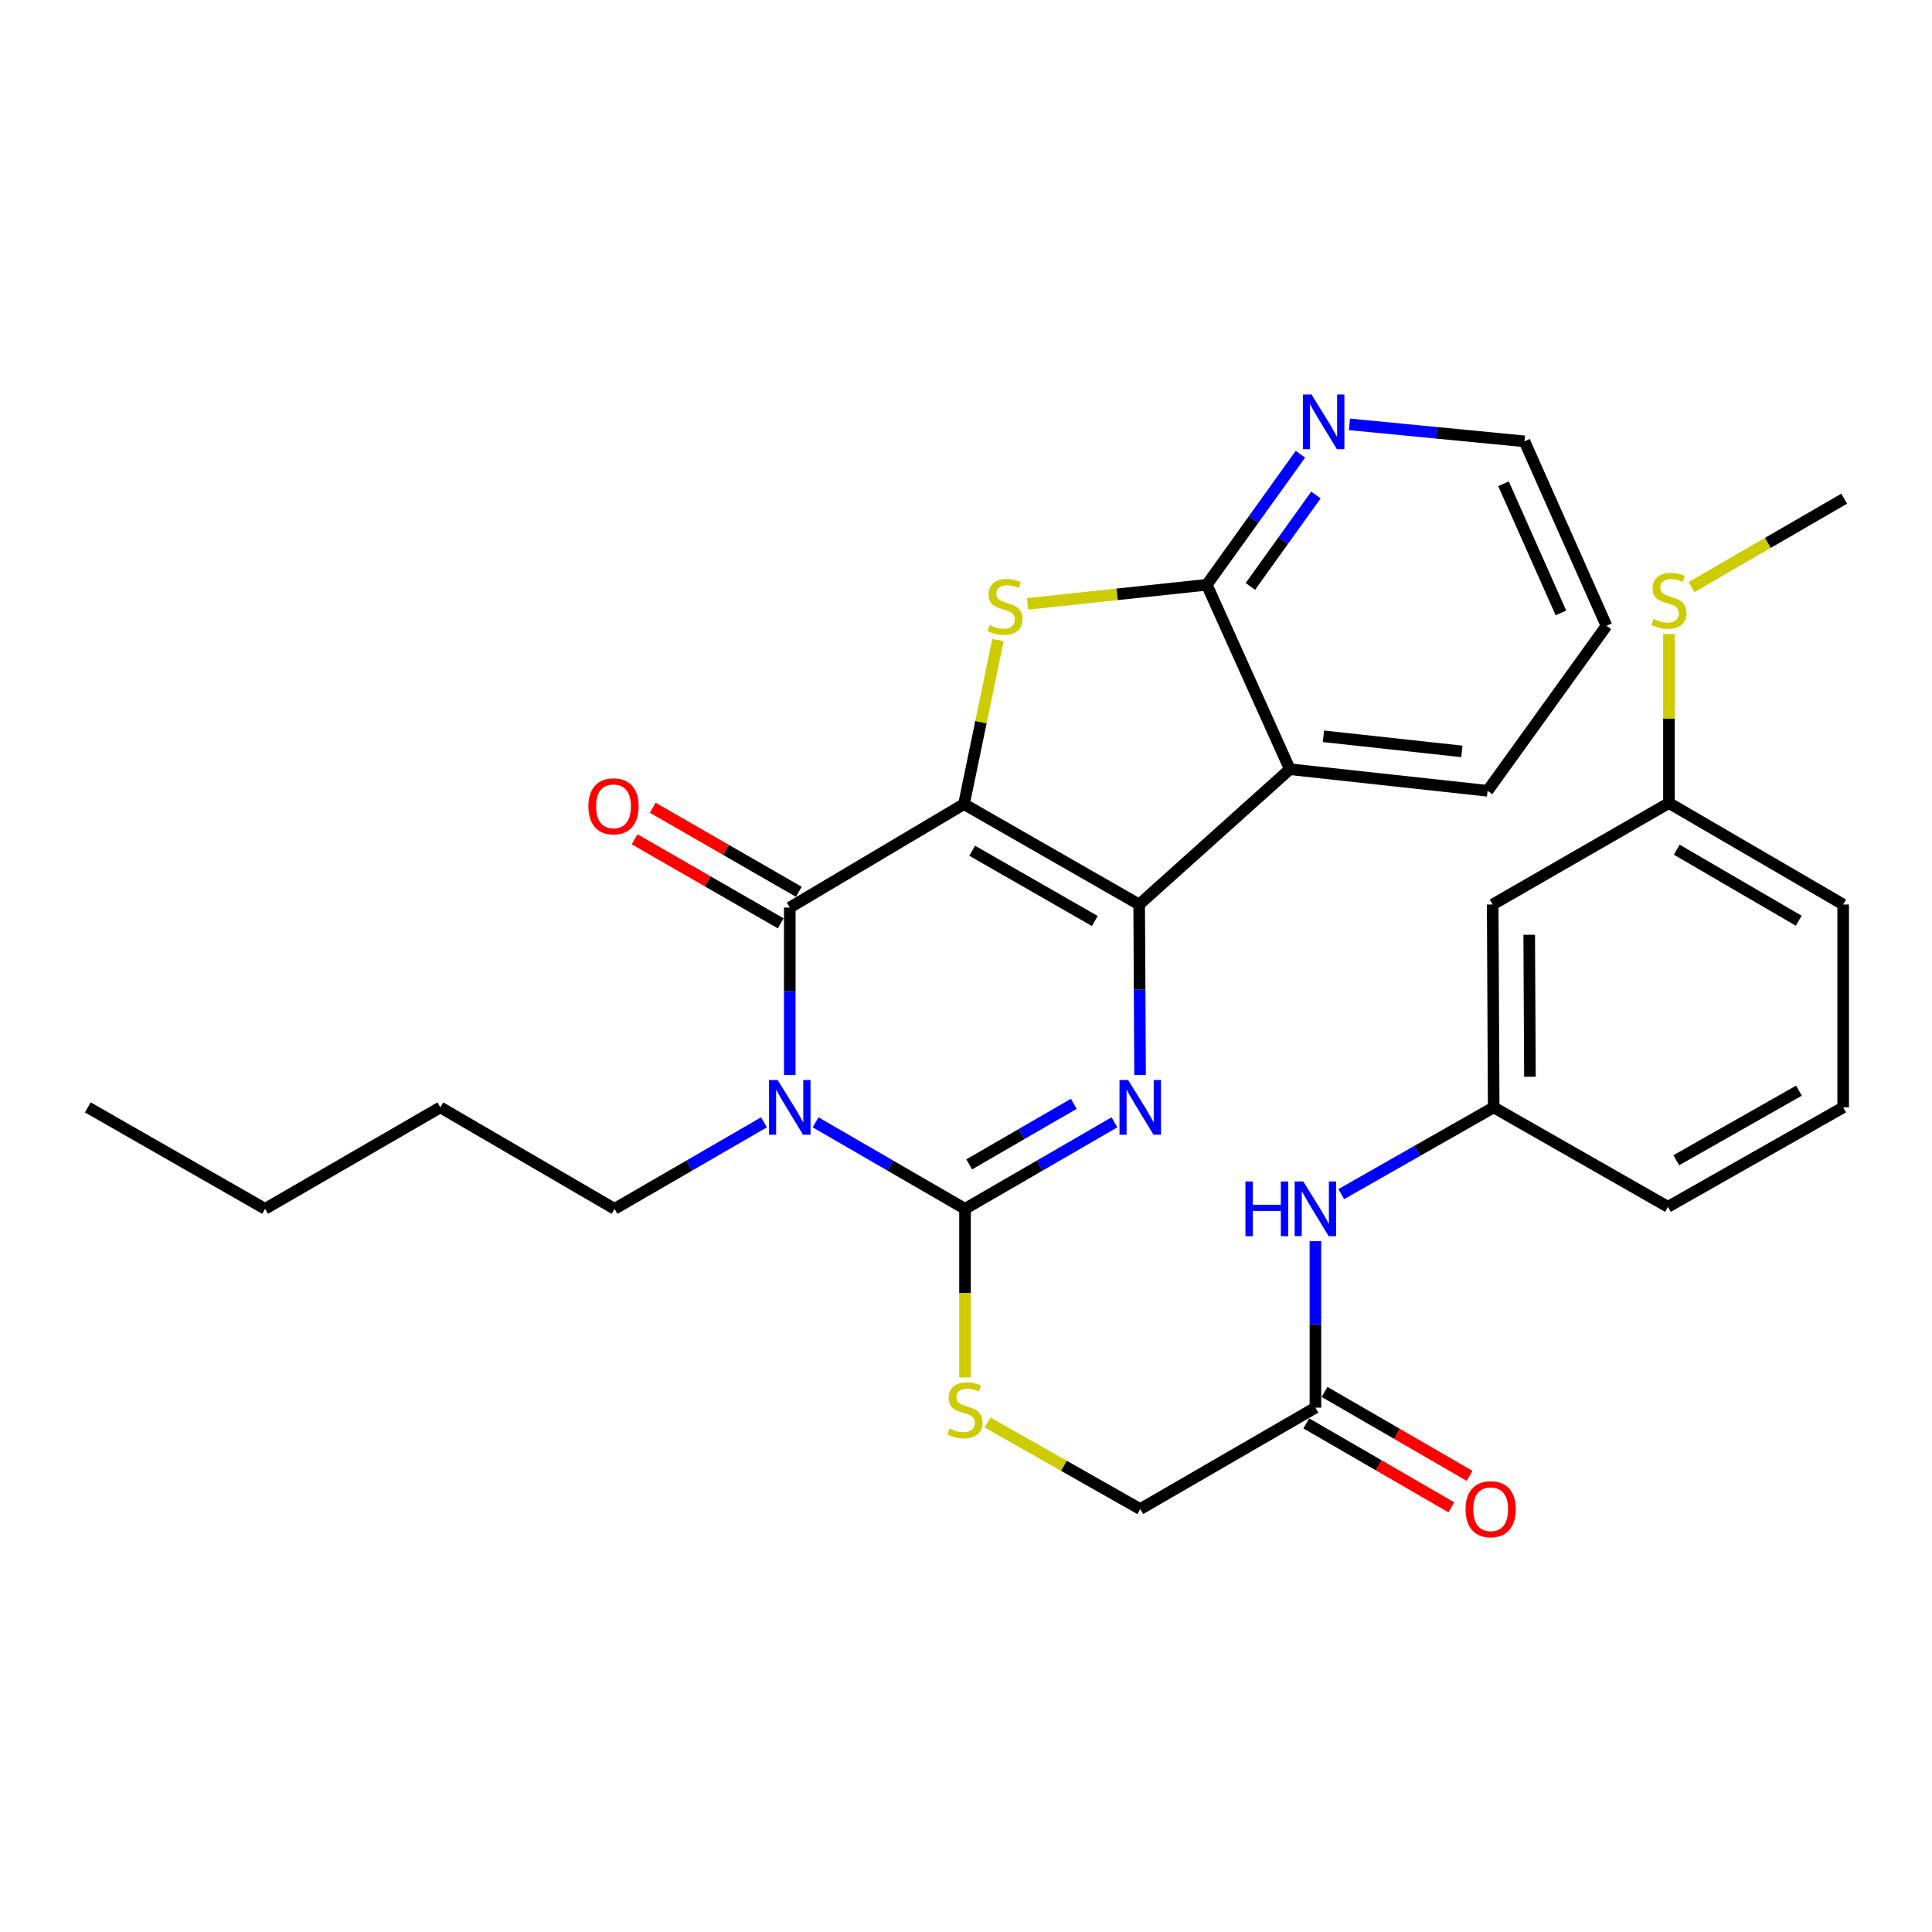 <?xml version='1.0' encoding='iso-8859-1'?>
<svg version='1.1' baseProfile='full'
              xmlns='http://www.w3.org/2000/svg'
                      xmlns:rdkit='http://www.rdkit.org/xml'
                      xmlns:xlink='http://www.w3.org/1999/xlink'
                  xml:space='preserve'
width='1000px' height='1000px' viewBox='0 0 1000 1000'>
<!-- END OF HEADER -->
<rect style='opacity:1.0;fill:#FFFFFF;stroke:none' width='1000' height='1000' x='0' y='0'> </rect>
<path class='bond-0' d='M 498.954,416.204 L 589.633,468.165' style='fill:none;fill-rule:evenodd;stroke:#000000;stroke-width:6px;stroke-linecap:butt;stroke-linejoin:miter;stroke-opacity:1' />
<path class='bond-0' d='M 503.194,440.336 L 566.669,476.709' style='fill:none;fill-rule:evenodd;stroke:#000000;stroke-width:6px;stroke-linecap:butt;stroke-linejoin:miter;stroke-opacity:1' />
<path class='bond-2' d='M 498.954,416.204 L 408.788,469.756' style='fill:none;fill-rule:evenodd;stroke:#000000;stroke-width:6px;stroke-linecap:butt;stroke-linejoin:miter;stroke-opacity:1' />
<path class='bond-5' d='M 498.954,416.204 L 507.749,373.758' style='fill:none;fill-rule:evenodd;stroke:#000000;stroke-width:6px;stroke-linecap:butt;stroke-linejoin:miter;stroke-opacity:1' />
<path class='bond-5' d='M 507.749,373.758 L 516.544,331.313' style='fill:none;fill-rule:evenodd;stroke:#CCCC00;stroke-width:6px;stroke-linecap:butt;stroke-linejoin:miter;stroke-opacity:1' />
<path class='bond-3' d='M 589.633,468.165 L 589.866,512.278' style='fill:none;fill-rule:evenodd;stroke:#000000;stroke-width:6px;stroke-linecap:butt;stroke-linejoin:miter;stroke-opacity:1' />
<path class='bond-3' d='M 589.866,512.278 L 590.099,556.391' style='fill:none;fill-rule:evenodd;stroke:#0000FF;stroke-width:6px;stroke-linecap:butt;stroke-linejoin:miter;stroke-opacity:1' />
<path class='bond-6' d='M 589.633,468.165 L 667.612,398.148' style='fill:none;fill-rule:evenodd;stroke:#000000;stroke-width:6px;stroke-linecap:butt;stroke-linejoin:miter;stroke-opacity:1' />
<path class='bond-1' d='M 408.788,556.431 L 408.788,513.093' style='fill:none;fill-rule:evenodd;stroke:#0000FF;stroke-width:6px;stroke-linecap:butt;stroke-linejoin:miter;stroke-opacity:1' />
<path class='bond-1' d='M 408.788,513.093 L 408.788,469.756' style='fill:none;fill-rule:evenodd;stroke:#000000;stroke-width:6px;stroke-linecap:butt;stroke-linejoin:miter;stroke-opacity:1' />
<path class='bond-4' d='M 422.148,580.912 L 460.818,603.302' style='fill:none;fill-rule:evenodd;stroke:#0000FF;stroke-width:6px;stroke-linecap:butt;stroke-linejoin:miter;stroke-opacity:1' />
<path class='bond-4' d='M 460.818,603.302 L 499.487,625.692' style='fill:none;fill-rule:evenodd;stroke:#000000;stroke-width:6px;stroke-linecap:butt;stroke-linejoin:miter;stroke-opacity:1' />
<path class='bond-16' d='M 395.427,580.912 L 356.758,603.302' style='fill:none;fill-rule:evenodd;stroke:#0000FF;stroke-width:6px;stroke-linecap:butt;stroke-linejoin:miter;stroke-opacity:1' />
<path class='bond-16' d='M 356.758,603.302 L 318.088,625.692' style='fill:none;fill-rule:evenodd;stroke:#000000;stroke-width:6px;stroke-linecap:butt;stroke-linejoin:miter;stroke-opacity:1' />
<path class='bond-11' d='M 413.482,461.594 L 375.681,439.848' style='fill:none;fill-rule:evenodd;stroke:#000000;stroke-width:6px;stroke-linecap:butt;stroke-linejoin:miter;stroke-opacity:1' />
<path class='bond-11' d='M 375.681,439.848 L 337.88,418.102' style='fill:none;fill-rule:evenodd;stroke:#FF0000;stroke-width:6px;stroke-linecap:butt;stroke-linejoin:miter;stroke-opacity:1' />
<path class='bond-11' d='M 404.093,477.917 L 366.292,456.171' style='fill:none;fill-rule:evenodd;stroke:#000000;stroke-width:6px;stroke-linecap:butt;stroke-linejoin:miter;stroke-opacity:1' />
<path class='bond-11' d='M 366.292,456.171 L 328.491,434.424' style='fill:none;fill-rule:evenodd;stroke:#FF0000;stroke-width:6px;stroke-linecap:butt;stroke-linejoin:miter;stroke-opacity:1' />
<path class='bond-31' d='M 576.827,580.912 L 538.157,603.302' style='fill:none;fill-rule:evenodd;stroke:#0000FF;stroke-width:6px;stroke-linecap:butt;stroke-linejoin:miter;stroke-opacity:1' />
<path class='bond-31' d='M 538.157,603.302 L 499.487,625.692' style='fill:none;fill-rule:evenodd;stroke:#000000;stroke-width:6px;stroke-linecap:butt;stroke-linejoin:miter;stroke-opacity:1' />
<path class='bond-31' d='M 555.791,571.333 L 528.722,587.006' style='fill:none;fill-rule:evenodd;stroke:#0000FF;stroke-width:6px;stroke-linecap:butt;stroke-linejoin:miter;stroke-opacity:1' />
<path class='bond-31' d='M 528.722,587.006 L 501.653,602.679' style='fill:none;fill-rule:evenodd;stroke:#000000;stroke-width:6px;stroke-linecap:butt;stroke-linejoin:miter;stroke-opacity:1' />
<path class='bond-8' d='M 499.487,625.692 L 499.487,669.32' style='fill:none;fill-rule:evenodd;stroke:#000000;stroke-width:6px;stroke-linecap:butt;stroke-linejoin:miter;stroke-opacity:1' />
<path class='bond-8' d='M 499.487,669.32 L 499.487,712.948' style='fill:none;fill-rule:evenodd;stroke:#CCCC00;stroke-width:6px;stroke-linecap:butt;stroke-linejoin:miter;stroke-opacity:1' />
<path class='bond-7' d='M 531.876,312.57 L 578.251,307.624' style='fill:none;fill-rule:evenodd;stroke:#CCCC00;stroke-width:6px;stroke-linecap:butt;stroke-linejoin:miter;stroke-opacity:1' />
<path class='bond-7' d='M 578.251,307.624 L 624.626,302.677' style='fill:none;fill-rule:evenodd;stroke:#000000;stroke-width:6px;stroke-linecap:butt;stroke-linejoin:miter;stroke-opacity:1' />
<path class='bond-19' d='M 667.612,398.148 L 769.976,409.32' style='fill:none;fill-rule:evenodd;stroke:#000000;stroke-width:6px;stroke-linecap:butt;stroke-linejoin:miter;stroke-opacity:1' />
<path class='bond-19' d='M 685.009,381.104 L 756.664,388.925' style='fill:none;fill-rule:evenodd;stroke:#000000;stroke-width:6px;stroke-linecap:butt;stroke-linejoin:miter;stroke-opacity:1' />
<path class='bond-30' d='M 667.612,398.148 L 624.626,302.677' style='fill:none;fill-rule:evenodd;stroke:#000000;stroke-width:6px;stroke-linecap:butt;stroke-linejoin:miter;stroke-opacity:1' />
<path class='bond-9' d='M 624.626,302.677 L 648.86,268.895' style='fill:none;fill-rule:evenodd;stroke:#000000;stroke-width:6px;stroke-linecap:butt;stroke-linejoin:miter;stroke-opacity:1' />
<path class='bond-9' d='M 648.86,268.895 L 673.095,235.113' style='fill:none;fill-rule:evenodd;stroke:#0000FF;stroke-width:6px;stroke-linecap:butt;stroke-linejoin:miter;stroke-opacity:1' />
<path class='bond-9' d='M 647.197,303.519 L 664.161,279.871' style='fill:none;fill-rule:evenodd;stroke:#000000;stroke-width:6px;stroke-linecap:butt;stroke-linejoin:miter;stroke-opacity:1' />
<path class='bond-9' d='M 664.161,279.871 L 681.125,256.224' style='fill:none;fill-rule:evenodd;stroke:#0000FF;stroke-width:6px;stroke-linecap:butt;stroke-linejoin:miter;stroke-opacity:1' />
<path class='bond-17' d='M 511.174,736.294 L 550.681,758.695' style='fill:none;fill-rule:evenodd;stroke:#CCCC00;stroke-width:6px;stroke-linecap:butt;stroke-linejoin:miter;stroke-opacity:1' />
<path class='bond-17' d='M 550.681,758.695 L 590.187,781.096' style='fill:none;fill-rule:evenodd;stroke:#000000;stroke-width:6px;stroke-linecap:butt;stroke-linejoin:miter;stroke-opacity:1' />
<path class='bond-22' d='M 698.464,219.653 L 743.761,224.043' style='fill:none;fill-rule:evenodd;stroke:#0000FF;stroke-width:6px;stroke-linecap:butt;stroke-linejoin:miter;stroke-opacity:1' />
<path class='bond-22' d='M 743.761,224.043 L 789.057,228.433' style='fill:none;fill-rule:evenodd;stroke:#000000;stroke-width:6px;stroke-linecap:butt;stroke-linejoin:miter;stroke-opacity:1' />
<path class='bond-10' d='M 680.856,728.601 L 590.187,781.096' style='fill:none;fill-rule:evenodd;stroke:#000000;stroke-width:6px;stroke-linecap:butt;stroke-linejoin:miter;stroke-opacity:1' />
<path class='bond-12' d='M 680.856,728.601 L 680.856,685.513' style='fill:none;fill-rule:evenodd;stroke:#000000;stroke-width:6px;stroke-linecap:butt;stroke-linejoin:miter;stroke-opacity:1' />
<path class='bond-12' d='M 680.856,685.513 L 680.856,642.425' style='fill:none;fill-rule:evenodd;stroke:#0000FF;stroke-width:6px;stroke-linecap:butt;stroke-linejoin:miter;stroke-opacity:1' />
<path class='bond-15' d='M 676.14,736.75 L 713.685,758.477' style='fill:none;fill-rule:evenodd;stroke:#000000;stroke-width:6px;stroke-linecap:butt;stroke-linejoin:miter;stroke-opacity:1' />
<path class='bond-15' d='M 713.685,758.477 L 751.23,780.205' style='fill:none;fill-rule:evenodd;stroke:#FF0000;stroke-width:6px;stroke-linecap:butt;stroke-linejoin:miter;stroke-opacity:1' />
<path class='bond-15' d='M 685.572,720.452 L 723.117,742.179' style='fill:none;fill-rule:evenodd;stroke:#000000;stroke-width:6px;stroke-linecap:butt;stroke-linejoin:miter;stroke-opacity:1' />
<path class='bond-15' d='M 723.117,742.179 L 760.662,763.907' style='fill:none;fill-rule:evenodd;stroke:#FF0000;stroke-width:6px;stroke-linecap:butt;stroke-linejoin:miter;stroke-opacity:1' />
<path class='bond-13' d='M 694.25,618.07 L 733.693,595.623' style='fill:none;fill-rule:evenodd;stroke:#0000FF;stroke-width:6px;stroke-linecap:butt;stroke-linejoin:miter;stroke-opacity:1' />
<path class='bond-13' d='M 733.693,595.623 L 773.135,573.176' style='fill:none;fill-rule:evenodd;stroke:#000000;stroke-width:6px;stroke-linecap:butt;stroke-linejoin:miter;stroke-opacity:1' />
<path class='bond-14' d='M 773.135,573.176 L 772.612,468.165' style='fill:none;fill-rule:evenodd;stroke:#000000;stroke-width:6px;stroke-linecap:butt;stroke-linejoin:miter;stroke-opacity:1' />
<path class='bond-14' d='M 791.887,557.331 L 791.521,483.823' style='fill:none;fill-rule:evenodd;stroke:#000000;stroke-width:6px;stroke-linecap:butt;stroke-linejoin:miter;stroke-opacity:1' />
<path class='bond-23' d='M 773.135,573.176 L 863.323,624.646' style='fill:none;fill-rule:evenodd;stroke:#000000;stroke-width:6px;stroke-linecap:butt;stroke-linejoin:miter;stroke-opacity:1' />
<path class='bond-18' d='M 772.612,468.165 L 863.846,415.649' style='fill:none;fill-rule:evenodd;stroke:#000000;stroke-width:6px;stroke-linecap:butt;stroke-linejoin:miter;stroke-opacity:1' />
<path class='bond-26' d='M 318.088,625.692 L 227.911,573.176' style='fill:none;fill-rule:evenodd;stroke:#000000;stroke-width:6px;stroke-linecap:butt;stroke-linejoin:miter;stroke-opacity:1' />
<path class='bond-20' d='M 863.846,415.649 L 863.846,371.902' style='fill:none;fill-rule:evenodd;stroke:#000000;stroke-width:6px;stroke-linecap:butt;stroke-linejoin:miter;stroke-opacity:1' />
<path class='bond-20' d='M 863.846,371.902 L 863.846,328.154' style='fill:none;fill-rule:evenodd;stroke:#CCCC00;stroke-width:6px;stroke-linecap:butt;stroke-linejoin:miter;stroke-opacity:1' />
<path class='bond-33' d='M 863.846,415.649 L 954.022,468.165' style='fill:none;fill-rule:evenodd;stroke:#000000;stroke-width:6px;stroke-linecap:butt;stroke-linejoin:miter;stroke-opacity:1' />
<path class='bond-33' d='M 867.896,439.799 L 931.02,476.56' style='fill:none;fill-rule:evenodd;stroke:#000000;stroke-width:6px;stroke-linecap:butt;stroke-linejoin:miter;stroke-opacity:1' />
<path class='bond-27' d='M 769.976,409.32 L 831.51,323.914' style='fill:none;fill-rule:evenodd;stroke:#000000;stroke-width:6px;stroke-linecap:butt;stroke-linejoin:miter;stroke-opacity:1' />
<path class='bond-25' d='M 875.546,303.873 L 915.046,280.998' style='fill:none;fill-rule:evenodd;stroke:#CCCC00;stroke-width:6px;stroke-linecap:butt;stroke-linejoin:miter;stroke-opacity:1' />
<path class='bond-25' d='M 915.046,280.998 L 954.545,258.123' style='fill:none;fill-rule:evenodd;stroke:#000000;stroke-width:6px;stroke-linecap:butt;stroke-linejoin:miter;stroke-opacity:1' />
<path class='bond-21' d='M 954.022,573.176 L 863.323,624.646' style='fill:none;fill-rule:evenodd;stroke:#000000;stroke-width:6px;stroke-linecap:butt;stroke-linejoin:miter;stroke-opacity:1' />
<path class='bond-21' d='M 931.124,564.52 L 867.634,600.549' style='fill:none;fill-rule:evenodd;stroke:#000000;stroke-width:6px;stroke-linecap:butt;stroke-linejoin:miter;stroke-opacity:1' />
<path class='bond-24' d='M 954.022,573.176 L 954.022,468.165' style='fill:none;fill-rule:evenodd;stroke:#000000;stroke-width:6px;stroke-linecap:butt;stroke-linejoin:miter;stroke-opacity:1' />
<path class='bond-32' d='M 789.057,228.433 L 831.51,323.914' style='fill:none;fill-rule:evenodd;stroke:#000000;stroke-width:6px;stroke-linecap:butt;stroke-linejoin:miter;stroke-opacity:1' />
<path class='bond-32' d='M 778.219,250.406 L 807.935,317.242' style='fill:none;fill-rule:evenodd;stroke:#000000;stroke-width:6px;stroke-linecap:butt;stroke-linejoin:miter;stroke-opacity:1' />
<path class='bond-28' d='M 227.911,573.176 L 137.211,625.692' style='fill:none;fill-rule:evenodd;stroke:#000000;stroke-width:6px;stroke-linecap:butt;stroke-linejoin:miter;stroke-opacity:1' />
<path class='bond-29' d='M 137.211,625.692 L 45.455,573.176' style='fill:none;fill-rule:evenodd;stroke:#000000;stroke-width:6px;stroke-linecap:butt;stroke-linejoin:miter;stroke-opacity:1' />
<path  class='atom-2' d='M 402.528 559.016
L 411.808 574.016
Q 412.728 575.496, 414.208 578.176
Q 415.688 580.856, 415.768 581.016
L 415.768 559.016
L 419.528 559.016
L 419.528 587.336
L 415.648 587.336
L 405.688 570.936
Q 404.528 569.016, 403.288 566.816
Q 402.088 564.616, 401.728 563.936
L 401.728 587.336
L 398.048 587.336
L 398.048 559.016
L 402.528 559.016
' fill='#0000FF'/>
<path  class='atom-4' d='M 583.927 559.016
L 593.207 574.016
Q 594.127 575.496, 595.607 578.176
Q 597.087 580.856, 597.167 581.016
L 597.167 559.016
L 600.927 559.016
L 600.927 587.336
L 597.047 587.336
L 587.087 570.936
Q 585.927 569.016, 584.687 566.816
Q 583.487 564.616, 583.127 563.936
L 583.127 587.336
L 579.447 587.336
L 579.447 559.016
L 583.927 559.016
' fill='#0000FF'/>
<path  class='atom-6' d='M 512.169 323.539
Q 512.489 323.659, 513.809 324.219
Q 515.129 324.779, 516.569 325.139
Q 518.049 325.459, 519.489 325.459
Q 522.169 325.459, 523.729 324.179
Q 525.289 322.859, 525.289 320.579
Q 525.289 319.019, 524.489 318.059
Q 523.729 317.099, 522.529 316.579
Q 521.329 316.059, 519.329 315.459
Q 516.809 314.699, 515.289 313.979
Q 513.809 313.259, 512.729 311.739
Q 511.689 310.219, 511.689 307.659
Q 511.689 304.099, 514.089 301.899
Q 516.529 299.699, 521.329 299.699
Q 524.609 299.699, 528.329 301.259
L 527.409 304.339
Q 524.009 302.939, 521.449 302.939
Q 518.689 302.939, 517.169 304.099
Q 515.649 305.219, 515.689 307.179
Q 515.689 308.699, 516.449 309.619
Q 517.249 310.539, 518.369 311.059
Q 519.529 311.579, 521.449 312.179
Q 524.009 312.979, 525.529 313.779
Q 527.049 314.579, 528.129 316.219
Q 529.249 317.819, 529.249 320.579
Q 529.249 324.499, 526.609 326.619
Q 524.009 328.699, 519.649 328.699
Q 517.129 328.699, 515.209 328.139
Q 513.329 327.619, 511.089 326.699
L 512.169 323.539
' fill='#CCCC00'/>
<path  class='atom-9' d='M 491.487 739.388
Q 491.807 739.508, 493.127 740.068
Q 494.447 740.628, 495.887 740.988
Q 497.367 741.308, 498.807 741.308
Q 501.487 741.308, 503.047 740.028
Q 504.607 738.708, 504.607 736.428
Q 504.607 734.868, 503.807 733.908
Q 503.047 732.948, 501.847 732.428
Q 500.647 731.908, 498.647 731.308
Q 496.127 730.548, 494.607 729.828
Q 493.127 729.108, 492.047 727.588
Q 491.007 726.068, 491.007 723.508
Q 491.007 719.948, 493.407 717.748
Q 495.847 715.548, 500.647 715.548
Q 503.927 715.548, 507.647 717.108
L 506.727 720.188
Q 503.327 718.788, 500.767 718.788
Q 498.007 718.788, 496.487 719.948
Q 494.967 721.068, 495.007 723.028
Q 495.007 724.548, 495.767 725.468
Q 496.567 726.388, 497.687 726.908
Q 498.847 727.428, 500.767 728.028
Q 503.327 728.828, 504.847 729.628
Q 506.367 730.428, 507.447 732.068
Q 508.567 733.668, 508.567 736.428
Q 508.567 740.348, 505.927 742.468
Q 503.327 744.548, 498.967 744.548
Q 496.447 744.548, 494.527 743.988
Q 492.647 743.468, 490.407 742.548
L 491.487 739.388
' fill='#CCCC00'/>
<path  class='atom-10' d='M 678.854 204.199
L 688.134 219.199
Q 689.054 220.679, 690.534 223.359
Q 692.014 226.039, 692.094 226.199
L 692.094 204.199
L 695.854 204.199
L 695.854 232.519
L 691.974 232.519
L 682.014 216.119
Q 680.854 214.199, 679.614 211.999
Q 678.414 209.799, 678.054 209.119
L 678.054 232.519
L 674.374 232.519
L 674.374 204.199
L 678.854 204.199
' fill='#0000FF'/>
<path  class='atom-12' d='M 304.554 417.351
Q 304.554 410.551, 307.914 406.751
Q 311.274 402.951, 317.554 402.951
Q 323.834 402.951, 327.194 406.751
Q 330.554 410.551, 330.554 417.351
Q 330.554 424.231, 327.154 428.151
Q 323.754 432.031, 317.554 432.031
Q 311.314 432.031, 307.914 428.151
Q 304.554 424.271, 304.554 417.351
M 317.554 428.831
Q 321.874 428.831, 324.194 425.951
Q 326.554 423.031, 326.554 417.351
Q 326.554 411.791, 324.194 408.991
Q 321.874 406.151, 317.554 406.151
Q 313.234 406.151, 310.874 408.951
Q 308.554 411.751, 308.554 417.351
Q 308.554 423.071, 310.874 425.951
Q 313.234 428.831, 317.554 428.831
' fill='#FF0000'/>
<path  class='atom-13' d='M 644.636 611.532
L 648.476 611.532
L 648.476 623.572
L 662.956 623.572
L 662.956 611.532
L 666.796 611.532
L 666.796 639.852
L 662.956 639.852
L 662.956 626.772
L 648.476 626.772
L 648.476 639.852
L 644.636 639.852
L 644.636 611.532
' fill='#0000FF'/>
<path  class='atom-13' d='M 674.596 611.532
L 683.876 626.532
Q 684.796 628.012, 686.276 630.692
Q 687.756 633.372, 687.836 633.532
L 687.836 611.532
L 691.596 611.532
L 691.596 639.852
L 687.716 639.852
L 677.756 623.452
Q 676.596 621.532, 675.356 619.332
Q 674.156 617.132, 673.796 616.452
L 673.796 639.852
L 670.116 639.852
L 670.116 611.532
L 674.596 611.532
' fill='#0000FF'/>
<path  class='atom-16' d='M 758.566 781.176
Q 758.566 774.376, 761.926 770.576
Q 765.286 766.776, 771.566 766.776
Q 777.846 766.776, 781.206 770.576
Q 784.566 774.376, 784.566 781.176
Q 784.566 788.056, 781.166 791.976
Q 777.766 795.856, 771.566 795.856
Q 765.326 795.856, 761.926 791.976
Q 758.566 788.096, 758.566 781.176
M 771.566 792.656
Q 775.886 792.656, 778.206 789.776
Q 780.566 786.856, 780.566 781.176
Q 780.566 775.616, 778.206 772.816
Q 775.886 769.976, 771.566 769.976
Q 767.246 769.976, 764.886 772.776
Q 762.566 775.576, 762.566 781.176
Q 762.566 786.896, 764.886 789.776
Q 767.246 792.656, 771.566 792.656
' fill='#FF0000'/>
<path  class='atom-21' d='M 855.846 320.369
Q 856.166 320.489, 857.486 321.049
Q 858.806 321.609, 860.246 321.969
Q 861.726 322.289, 863.166 322.289
Q 865.846 322.289, 867.406 321.009
Q 868.966 319.689, 868.966 317.409
Q 868.966 315.849, 868.166 314.889
Q 867.406 313.929, 866.206 313.409
Q 865.006 312.889, 863.006 312.289
Q 860.486 311.529, 858.966 310.809
Q 857.486 310.089, 856.406 308.569
Q 855.366 307.049, 855.366 304.489
Q 855.366 300.929, 857.766 298.729
Q 860.206 296.529, 865.006 296.529
Q 868.286 296.529, 872.006 298.089
L 871.086 301.169
Q 867.686 299.769, 865.126 299.769
Q 862.366 299.769, 860.846 300.929
Q 859.326 302.049, 859.366 304.009
Q 859.366 305.529, 860.126 306.449
Q 860.926 307.369, 862.046 307.889
Q 863.206 308.409, 865.126 309.009
Q 867.686 309.809, 869.206 310.609
Q 870.726 311.409, 871.806 313.049
Q 872.926 314.649, 872.926 317.409
Q 872.926 321.329, 870.286 323.449
Q 867.686 325.529, 863.326 325.529
Q 860.806 325.529, 858.886 324.969
Q 857.006 324.449, 854.766 323.529
L 855.846 320.369
' fill='#CCCC00'/>
</svg>

